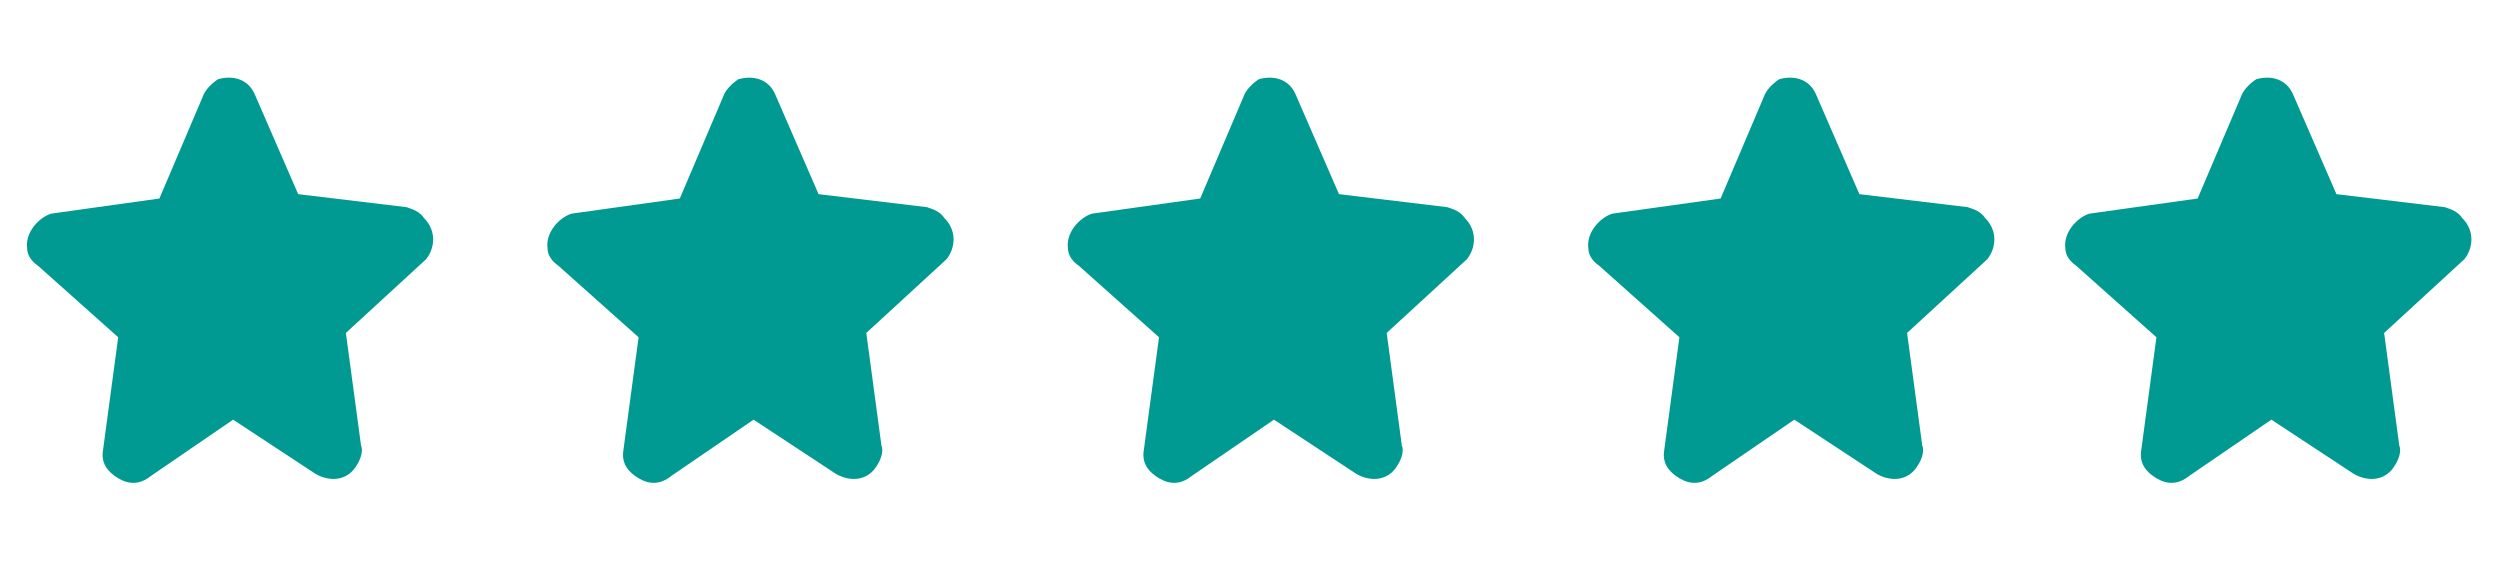 <svg width="89" height="20" viewBox="0 0 89 20" fill="none" xmlns="http://www.w3.org/2000/svg">
<g clip-path="url(#clip0_1_89)">
<g clip-path="url(#clip1_1_89)">
<g clip-path="url(#clip2_1_89)">
<path fill-rule="evenodd" clip-rule="evenodd" d="M15.092 7.761C14.938 7.53 14.706 7.453 14.475 7.376L10.615 6.912L9.071 3.361C8.84 2.821 8.299 2.667 7.759 2.821C7.527 2.976 7.296 3.207 7.219 3.439L5.675 7.067L1.815 7.607C1.352 7.761 0.889 8.302 0.966 8.842C0.966 9.074 1.12 9.305 1.352 9.46L4.208 12.007L3.668 16.021C3.591 16.484 3.822 16.793 4.208 17.025C4.594 17.256 4.98 17.256 5.366 16.948L8.299 14.94L11.233 16.87C11.773 17.179 12.39 17.102 12.699 16.561C12.854 16.33 12.931 16.021 12.854 15.867L12.313 11.853L15.169 9.228C15.478 8.842 15.555 8.225 15.092 7.761Z" fill="#009A92"/>
<path fill-rule="evenodd" clip-rule="evenodd" d="M87.654 7.761C87.499 7.53 87.268 7.453 87.036 7.376L83.177 6.912L81.633 3.361C81.401 2.821 80.861 2.667 80.32 2.821C80.089 2.976 79.857 3.207 79.78 3.439L78.236 7.067L74.376 7.607C73.913 7.761 73.45 8.302 73.527 8.842C73.527 9.074 73.682 9.305 73.913 9.46L76.769 12.007L76.229 16.021C76.152 16.484 76.383 16.793 76.769 17.025C77.155 17.256 77.541 17.256 77.927 16.948L80.861 14.94L83.794 16.87C84.334 17.179 84.952 17.102 85.261 16.561C85.415 16.33 85.492 16.021 85.415 15.867L84.875 11.853L87.731 9.228C88.04 8.842 88.117 8.225 87.654 7.761Z" fill="#009A92"/>
<path fill-rule="evenodd" clip-rule="evenodd" d="M70.671 7.761C70.517 7.53 70.285 7.453 70.054 7.376L66.194 6.912L64.65 3.361C64.419 2.821 63.878 2.667 63.338 2.821C63.106 2.976 62.875 3.207 62.797 3.439L61.254 7.067L57.394 7.607C56.931 7.761 56.468 8.302 56.545 8.842C56.545 9.074 56.699 9.305 56.931 9.46L59.787 12.007L59.247 16.021C59.169 16.484 59.401 16.793 59.787 17.025C60.173 17.256 60.559 17.256 60.945 16.948L63.878 14.94L66.812 16.87C67.352 17.179 67.969 17.102 68.278 16.561C68.433 16.33 68.51 16.021 68.433 15.867L67.892 11.853L70.748 9.228C71.057 8.842 71.134 8.225 70.671 7.761Z" fill="#009A92"/>
<path fill-rule="evenodd" clip-rule="evenodd" d="M52.145 7.761C51.99 7.53 51.759 7.453 51.527 7.376L47.668 6.912L46.124 3.361C45.892 2.821 45.352 2.667 44.812 2.821C44.58 2.976 44.348 3.207 44.271 3.439L42.727 7.067L38.868 7.607C38.405 7.761 37.941 8.302 38.019 8.842C38.019 9.074 38.173 9.305 38.405 9.46L41.261 12.007L40.72 16.021C40.643 16.484 40.875 16.793 41.261 17.025C41.647 17.256 42.033 17.256 42.419 16.948L45.352 14.94L48.285 16.87C48.826 17.179 49.443 17.102 49.752 16.561C49.906 16.33 49.983 16.021 49.906 15.867L49.366 11.853L52.222 9.228C52.531 8.842 52.608 8.225 52.145 7.761Z" fill="#009A92"/>
<path fill-rule="evenodd" clip-rule="evenodd" d="M33.619 7.761C33.464 7.53 33.233 7.453 33.001 7.376L29.141 6.912L27.598 3.361C27.366 2.821 26.826 2.667 26.285 2.821C26.054 2.976 25.822 3.207 25.745 3.439L24.201 7.067L20.341 7.607C19.878 7.761 19.415 8.302 19.492 8.842C19.492 9.074 19.647 9.305 19.878 9.46L22.734 12.007L22.194 16.021C22.117 16.484 22.348 16.793 22.734 17.025C23.12 17.256 23.506 17.256 23.892 16.948L26.826 14.94L29.759 16.87C30.299 17.179 30.917 17.102 31.226 16.561C31.38 16.33 31.457 16.021 31.38 15.867L30.84 11.853L33.696 9.228C34.005 8.842 34.082 8.225 33.619 7.761Z" fill="#009A92"/>
</g>
</g>
</g>
<defs>
<clipPath id="clip0_1_89">
<rect width="88" height="20" fill="white" transform="translate(0.58)"/>
</clipPath>
<clipPath id="clip1_1_89">
<rect width="88" height="20" fill="white" transform="translate(0.58)"/>
</clipPath>
<clipPath id="clip2_1_89">
<rect width="88" height="15.439" fill="white" transform="translate(0.58 2.281)"/>
</clipPath>
</defs>
</svg>

